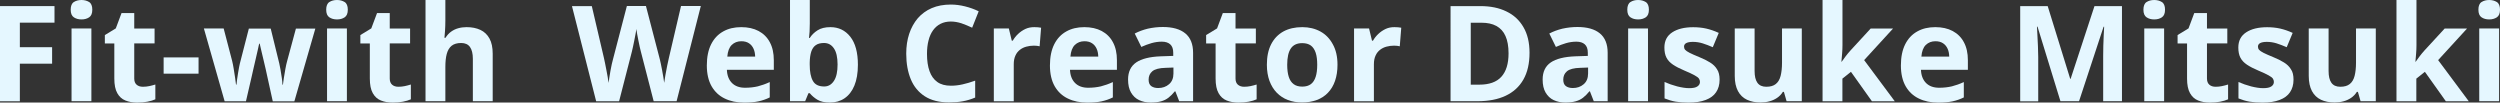 <?xml version="1.0" encoding="utf-8"?>
<!-- Generator: Adobe Illustrator 27.4.1, SVG Export Plug-In . SVG Version: 6.00 Build 0)  -->
<svg version="1.1" id="レイヤー_1" xmlns="http://www.w3.org/2000/svg" xmlns:xlink="http://www.w3.org/1999/xlink" x="0px"
	 y="0px" viewBox="0 0 3564.5 146.2" style="enable-background:new 0 0 3564.5 146.2;" xml:space="preserve">
<rect x="0" y="0" width="3564.5" height="146.2" fill="#333333" stroke="none"/>
<style type="text/css">
	.st0{fill:#E5F7FF;}
</style>
<g>
	<g>
		<path class="st0" d="M28.3,144.4H0V8.7h77.7v23.6H28.3v35h46v23.5h-46V144.4z"/>
		<path class="st0" d="M116.2,0c4.2,0,7.8,1,10.9,2.9c3,1.9,4.5,5.6,4.5,10.9c0,5.3-1.5,8.9-4.5,10.9c-3,2-6.6,3-10.9,3
			c-4.3,0-7.9-1-10.9-3c-3-2-4.5-5.6-4.5-10.9c0-5.3,1.5-9,4.5-10.9C108.3,1,112,0,116.2,0z M130.3,40.6v103.7h-28.3V40.6H130.3z"/>
		<path class="st0" d="M203.7,123.7c3.1,0,6.1-0.3,9-0.9c2.9-0.6,5.9-1.4,8.8-2.3v21.1c-3,1.4-6.8,2.5-11.3,3.4
			c-4.5,0.9-9.4,1.3-14.7,1.3c-6.2,0-11.7-1-16.7-3s-8.8-5.5-11.6-10.5c-2.8-5-4.2-11.9-4.2-20.8v-50h-13.5v-12l15.6-9.5l8.2-21.9
			h18.1v22.1h29v21.2h-29v50c0,4,1.1,6.9,3.4,8.9C197,122.7,200,123.7,203.7,123.7z"/>
		<path class="st0" d="M233.3,105V81.8h49.8V105H233.3z"/>
		<path class="st0" d="M388.9,144.4l-8-36.3c-0.4-2.2-1.1-5.4-2.1-9.6c-1-4.2-2.1-8.8-3.2-13.6c-1.1-4.9-2.2-9.4-3.2-13.5
			c-1-4.1-1.7-7.2-2.1-9.1h-0.8c-0.4,1.9-1.1,4.9-2,9.1c-0.9,4.1-2,8.7-3.1,13.5c-1.1,4.9-2.2,9.5-3.2,13.8c-1,4.3-1.7,7.6-2.2,9.8
			l-8.3,35.9h-30.4L290.7,40.6h28.2l12,45.9c0.8,3.2,1.6,7,2.3,11.5c0.7,4.4,1.4,8.7,2,12.8c0.6,4.1,1,7.4,1.3,9.8h0.7
			c0.1-1.8,0.4-4.2,0.8-7.1c0.4-3,0.9-6,1.4-9.2c0.5-3.2,1-6.1,1.5-8.6c0.5-2.6,0.8-4.3,1.1-5.2l12.8-49.7h31.2l12.2,49.7
			c0.4,1.8,1,4.6,1.7,8.5c0.7,3.9,1.3,7.9,1.9,12s0.9,7.3,0.9,9.7h0.7c0.2-2.1,0.7-5.2,1.3-9.4c0.6-4.1,1.3-8.5,2.2-13
			c0.8-4.5,1.7-8.4,2.6-11.6l12.4-45.9h27.7l-29.9,103.7H388.9z"/>
		<path class="st0" d="M480.5,0c4.2,0,7.8,1,10.9,2.9c3,1.9,4.5,5.6,4.5,10.9c0,5.3-1.5,8.9-4.5,10.9c-3,2-6.6,3-10.9,3
			c-4.3,0-7.9-1-10.9-3c-3-2-4.5-5.6-4.5-10.9c0-5.3,1.5-9,4.5-10.9C472.6,1,476.2,0,480.5,0z M494.6,40.6v103.7h-28.3V40.6H494.6z"
			/>
		<path class="st0" d="M568,123.7c3.1,0,6.1-0.3,9-0.9c2.9-0.6,5.9-1.4,8.8-2.3v21.1c-3,1.4-6.8,2.5-11.3,3.4
			c-4.5,0.9-9.4,1.3-14.7,1.3c-6.2,0-11.7-1-16.7-3s-8.8-5.5-11.6-10.5c-2.8-5-4.2-11.9-4.2-20.8v-50h-13.5v-12l15.6-9.5l8.2-21.9
			h18.1v22.1h29v21.2h-29v50c0,4,1.1,6.9,3.4,8.9C561.3,122.7,564.3,123.7,568,123.7z"/>
		<path class="st0" d="M635,0v29.4c0,5.1-0.2,10-0.5,14.7c-0.3,4.6-0.6,7.9-0.8,9.8h1.5c2.2-3.6,4.9-6.5,7.9-8.7
			c3.1-2.2,6.4-3.9,10.2-4.9c3.7-1.1,7.7-1.6,12-1.6c7.5,0,14,1.3,19.6,3.9c5.6,2.6,9.9,6.7,13,12.3c3.1,5.6,4.6,12.8,4.6,21.8v67.6
			h-28.3V83.8c0-7.4-1.4-13-4.1-16.8c-2.7-3.8-6.9-5.7-12.6-5.7c-5.7,0-10.2,1.3-13.5,3.9c-3.3,2.6-5.6,6.5-7,11.6
			c-1.4,5.1-2,11.3-2,18.7v48.8h-28.3V0H635z"/>
		<path class="st0" d="M999.2,8.7l-34.5,135.6h-32.7l-18.4-71.3c-0.4-1.4-0.9-3.4-1.5-6.2s-1.3-5.8-1.9-9.1
			c-0.7-3.3-1.3-6.4-1.8-9.4c-0.5-2.9-0.9-5.3-1.1-7c-0.2,1.7-0.5,4.1-1.1,7c-0.5,2.9-1.1,6-1.8,9.3c-0.6,3.3-1.3,6.3-1.9,9.2
			c-0.6,2.8-1.1,5-1.5,6.5l-18.3,71.1h-32.7L815.5,8.7h28.3l17.3,74c0.5,2.2,1.1,4.9,1.7,8c0.6,3.1,1.3,6.3,1.9,9.7
			c0.6,3.4,1.2,6.6,1.8,9.7c0.5,3.1,0.9,5.8,1.2,8.1c0.3-2.3,0.7-5.1,1.2-8.2c0.5-3.1,1-6.3,1.6-9.6c0.6-3.2,1.2-6.3,1.8-9
			c0.6-2.8,1.2-5,1.7-6.8l19.8-76H921l19.8,76c0.4,1.7,0.9,3.9,1.5,6.7c0.6,2.8,1.2,5.9,1.8,9.1c0.6,3.3,1.2,6.5,1.7,9.6
			s0.9,5.8,1.2,8.1c0.4-3.1,1-6.8,1.8-11.3c0.8-4.4,1.6-8.8,2.5-13.2c0.9-4.4,1.7-8.1,2.4-11l17.3-74H999.2z"/>
		<path class="st0" d="M1056.8,38.7c9.6,0,17.8,1.8,24.8,5.5c6.9,3.7,12.3,9,16,16c3.8,7,5.7,15.5,5.7,25.6v13.7h-66.9
			c0.3,8,2.7,14.2,7.2,18.8c4.5,4.5,10.7,6.8,18.7,6.8c6.6,0,12.7-0.7,18.2-2c5.5-1.4,11.2-3.4,17-6.1v21.9
			c-5.1,2.5-10.5,4.4-16.1,5.6c-5.6,1.2-12.4,1.8-20.4,1.8c-10.4,0-19.6-1.9-27.6-5.8c-8-3.8-14.3-9.7-18.8-17.5
			c-4.5-7.9-6.8-17.8-6.8-29.7c0-12.1,2.1-22.2,6.2-30.3c4.1-8.1,9.8-14.1,17.2-18.2C1038.5,40.7,1047,38.7,1056.8,38.7z M1057,58.8
			c-5.5,0-10.1,1.8-13.7,5.3c-3.6,3.5-5.7,9.1-6.3,16.6h39.7c-0.1-4.2-0.8-7.9-2.3-11.2c-1.5-3.3-3.6-5.9-6.5-7.8
			C1065.1,59.8,1061.4,58.8,1057,58.8z"/>
		<path class="st0" d="M1154.6,0v33.6c0,3.9-0.1,7.8-0.3,11.6c-0.2,3.8-0.5,6.8-0.8,8.9h1.1c2.7-4.3,6.4-7.9,11.1-10.9
			c4.7-3,10.8-4.5,18.3-4.5c11.6,0,21.1,4.5,28.3,13.6c7.2,9.1,10.9,22.4,10.9,40c0,11.8-1.7,21.7-5,29.7s-8,14-14,18.1
			c-6,4.1-13,6.1-20.9,6.1c-7.6,0-13.6-1.4-18-4.1c-4.4-2.7-7.9-5.8-10.7-9.2h-1.9l-4.7,11.4h-21.6V0H1154.6z M1174.9,61.3
			c-4.9,0-8.9,1-11.8,3.1c-2.9,2-5,5.1-6.4,9.2c-1.3,4.1-2.1,9.2-2.2,15.5v3.1c0,10.1,1.5,17.8,4.5,23.1c3,5.4,8.4,8,16.2,8
			c5.8,0,10.4-2.7,13.9-8.1s5.1-13.1,5.1-23.3c0-10.1-1.7-17.8-5.2-22.9C1185.6,63.9,1180.9,61.3,1174.9,61.3z"/>
		<path class="st0" d="M1355.7,30.7c-5.5,0-10.4,1.1-14.6,3.2s-7.8,5.2-10.7,9.2c-2.9,4-5.1,8.9-6.5,14.6
			c-1.5,5.7-2.2,12.1-2.2,19.2c0,9.6,1.2,17.8,3.6,24.5c2.4,6.8,6.1,11.9,11.1,15.5c5,3.6,11.5,5.3,19.4,5.3c5.5,0,11-0.6,16.6-1.9
			c5.5-1.2,11.6-3,18-5.3v24.1c-6,2.5-11.9,4.3-17.7,5.3c-5.8,1.1-12.3,1.6-19.6,1.6c-14,0-25.5-2.9-34.5-8.7
			c-9-5.8-15.7-13.9-20-24.3c-4.3-10.4-6.5-22.6-6.5-36.5c0-10.3,1.4-19.7,4.2-28.2s6.9-15.9,12.2-22.2c5.4-6.2,12-11.1,19.9-14.5
			c7.9-3.4,17-5.1,27.3-5.1c6.7,0,13.5,0.9,20.3,2.6c6.8,1.7,13.3,4,19.4,7l-9.3,23.4c-5.1-2.4-10.2-4.5-15.3-6.3
			C1365.7,31.6,1360.7,30.7,1355.7,30.7z"/>
		<path class="st0" d="M1474.8,38.7c1.4,0,3.1,0.1,5,0.2c1.9,0.2,3.4,0.4,4.6,0.6l-2.1,26.5c-0.9-0.3-2.2-0.5-3.9-0.7
			c-1.7-0.2-3.2-0.2-4.4-0.2c-3.7,0-7.2,0.5-10.6,1.4s-6.5,2.4-9.2,4.5c-2.7,2.1-4.9,4.8-6.4,8.2c-1.6,3.4-2.4,7.5-2.4,12.4v52.8
			H1417V40.6h21.4l4.2,17.4h1.4c2-3.5,4.6-6.8,7.7-9.7c3.1-2.9,6.6-5.3,10.5-7.1S1470.3,38.7,1474.8,38.7z"/>
		<path class="st0" d="M1546,38.7c9.6,0,17.8,1.8,24.8,5.5c6.9,3.7,12.3,9,16,16c3.8,7,5.7,15.5,5.7,25.6v13.7h-66.9
			c0.3,8,2.7,14.2,7.2,18.8c4.5,4.5,10.7,6.8,18.7,6.8c6.6,0,12.7-0.7,18.2-2c5.5-1.4,11.2-3.4,17-6.1v21.9
			c-5.1,2.5-10.5,4.4-16.1,5.6c-5.6,1.2-12.4,1.8-20.4,1.8c-10.4,0-19.6-1.9-27.6-5.8c-8-3.8-14.3-9.7-18.8-17.5
			c-4.5-7.9-6.8-17.8-6.8-29.7c0-12.1,2.1-22.2,6.2-30.3c4.1-8.1,9.8-14.1,17.2-18.2C1527.7,40.7,1536.2,38.7,1546,38.7z
			 M1546.2,58.8c-5.5,0-10.1,1.8-13.7,5.3c-3.6,3.5-5.7,9.1-6.3,16.6h39.7c-0.1-4.2-0.8-7.9-2.3-11.2c-1.5-3.3-3.6-5.9-6.5-7.8
			C1554.3,59.8,1550.6,58.8,1546.2,58.8z"/>
		<path class="st0" d="M1658,38.5c13.9,0,24.6,3,32,9.1c7.4,6.1,11.1,15.3,11.1,27.6v69.1h-19.8l-5.5-14.1h-0.7
			c-3,3.7-6,6.7-9.1,9.1c-3.1,2.4-6.6,4.1-10.7,5.2c-4,1.1-8.9,1.7-14.7,1.7c-6.1,0-11.6-1.2-16.5-3.5c-4.9-2.3-8.7-6-11.5-10.8
			s-4.2-11-4.2-18.5c0-11,3.9-19.1,11.6-24.4c7.7-5.2,19.3-8.1,34.8-8.7l18-0.6v-4.5c0-5.4-1.4-9.4-4.3-12
			c-2.8-2.5-6.8-3.8-11.9-3.8c-5,0-9.9,0.7-14.8,2.1c-4.8,1.4-9.6,3.2-14.5,5.4l-9.4-19.1c5.5-2.9,11.7-5.2,18.5-6.9
			C1643.6,39.3,1650.7,38.5,1658,38.5z M1673,96.3l-10.9,0.4c-9.2,0.2-15.5,1.9-19.1,4.9c-3.6,3-5.3,7-5.3,12c0,4.3,1.3,7.4,3.8,9.2
			c2.5,1.8,5.8,2.7,9.9,2.7c6.1,0,11.2-1.8,15.4-5.4c4.2-3.6,6.3-8.7,6.3-15.3V96.3z"/>
		<path class="st0" d="M1773.9,123.7c3.1,0,6.1-0.3,9-0.9c2.9-0.6,5.9-1.4,8.8-2.3v21.1c-3,1.4-6.8,2.5-11.3,3.4s-9.4,1.3-14.7,1.3
			c-6.2,0-11.7-1-16.7-3s-8.8-5.5-11.6-10.5c-2.8-5-4.2-11.9-4.2-20.8v-50h-13.5v-12l15.6-9.5l8.2-21.9h18.1v22.1h29v21.2h-29v50
			c0,4,1.1,6.9,3.4,8.9C1767.3,122.7,1770.2,123.7,1773.9,123.7z"/>
		<path class="st0" d="M1907,92.3c0,8.7-1.2,16.3-3.5,23s-5.7,12.3-10.1,16.9c-4.4,4.6-9.7,8.1-16,10.4s-13.2,3.5-21,3.5
			c-7.3,0-14-1.2-20.1-3.5c-6.1-2.3-11.4-5.8-15.9-10.4c-4.5-4.6-7.9-10.3-10.4-16.9c-2.4-6.7-3.7-14.3-3.7-23
			c0-11.5,2-21.2,6.1-29.2c4.1-8,9.9-14,17.4-18.2c7.5-4.1,16.5-6.2,27-6.2c9.7,0,18.3,2.1,25.8,6.2c7.5,4.1,13.4,10.2,17.7,18.2
			C1904.8,71.1,1907,80.8,1907,92.3z M1835.3,92.3c0,6.8,0.7,12.5,2.2,17.2s3.8,8.1,7,10.5c3.2,2.4,7.3,3.5,12.3,3.5
			c5,0,9.1-1.2,12.2-3.5c3.1-2.3,5.4-5.8,6.9-10.5c1.5-4.6,2.2-10.4,2.2-17.2c0-6.9-0.7-12.6-2.2-17.1c-1.5-4.5-3.8-8-6.9-10.3
			c-3.2-2.3-7.3-3.4-12.3-3.4c-7.5,0-12.9,2.6-16.3,7.7C1837,74.3,1835.3,82,1835.3,92.3z"/>
		<path class="st0" d="M1988.3,38.7c1.4,0,3.1,0.1,5,0.2c1.9,0.2,3.4,0.4,4.6,0.6l-2.1,26.5c-0.9-0.3-2.2-0.5-3.9-0.7
			c-1.7-0.2-3.2-0.2-4.4-0.2c-3.7,0-7.2,0.5-10.6,1.4s-6.5,2.4-9.2,4.5c-2.7,2.1-4.9,4.8-6.4,8.2c-1.6,3.4-2.4,7.5-2.4,12.4v52.8
			h-28.3V40.6h21.4l4.2,17.4h1.4c2-3.5,4.6-6.8,7.7-9.7c3.1-2.9,6.6-5.3,10.5-7.1S1983.7,38.7,1988.3,38.7z"/>
		<path class="st0" d="M2180.8,75.2c0,15.3-2.9,28-8.8,38.3s-14.3,17.9-25.4,23.1c-11.1,5.2-24.4,7.7-40,7.7h-38.4V8.7h42.6
			c14.2,0,26.6,2.5,37,7.6c10.5,5,18.6,12.5,24.3,22.4C2177.9,48.5,2180.8,60.7,2180.8,75.2z M2150.9,76c0-10-1.5-18.3-4.4-24.7
			c-2.9-6.5-7.3-11.2-13-14.3c-5.7-3.1-12.8-4.6-21.2-4.6H2097v88.3h12.3c14,0,24.5-3.7,31.3-11.2
			C2147.5,101.9,2150.9,90.8,2150.9,76z"/>
		<path class="st0" d="M2249.1,38.5c13.9,0,24.6,3,32,9.1c7.4,6.1,11.1,15.3,11.1,27.6v69.1h-19.8l-5.5-14.1h-0.7
			c-3,3.7-6,6.7-9.1,9.1c-3.1,2.4-6.6,4.1-10.7,5.2c-4,1.1-8.9,1.7-14.7,1.7c-6.1,0-11.6-1.2-16.5-3.5c-4.9-2.3-8.7-6-11.5-10.8
			s-4.2-11-4.2-18.5c0-11,3.9-19.1,11.6-24.4c7.7-5.2,19.3-8.1,34.8-8.7l18-0.6v-4.5c0-5.4-1.4-9.4-4.3-12
			c-2.8-2.5-6.8-3.8-11.9-3.8c-5,0-9.9,0.7-14.8,2.1c-4.8,1.4-9.6,3.2-14.5,5.4l-9.4-19.1c5.5-2.9,11.7-5.2,18.5-6.9
			C2234.8,39.3,2241.8,38.5,2249.1,38.5z M2264.2,96.3l-10.9,0.4c-9.2,0.2-15.5,1.9-19.1,4.9c-3.6,3-5.3,7-5.3,12
			c0,4.3,1.3,7.4,3.8,9.2c2.5,1.8,5.8,2.7,9.9,2.7c6.1,0,11.2-1.8,15.4-5.4c4.2-3.6,6.3-8.7,6.3-15.3V96.3z"/>
		<path class="st0" d="M2335.6,0c4.2,0,7.8,1,10.9,2.9c3,1.9,4.5,5.6,4.5,10.9c0,5.3-1.5,8.9-4.5,10.9c-3,2-6.6,3-10.9,3
			c-4.3,0-7.9-1-10.9-3c-3-2-4.5-5.6-4.5-10.9c0-5.3,1.5-9,4.5-10.9C2327.7,1,2331.3,0,2335.6,0z M2349.7,40.6v103.7h-28.3V40.6
			H2349.7z"/>
		<path class="st0" d="M2451.8,113.6c0,7.1-1.7,13-5,17.9c-3.3,4.9-8.2,8.5-14.8,11c-6.6,2.5-14.7,3.8-24.5,3.8
			c-7.2,0-13.4-0.5-18.6-1.4c-5.2-0.9-10.4-2.5-15.6-4.6v-23.4c5.6,2.5,11.7,4.6,18.1,6.3c6.5,1.6,12.1,2.5,17,2.5
			c5.5,0,9.4-0.8,11.8-2.5c2.4-1.6,3.6-3.8,3.6-6.4c0-1.7-0.5-3.3-1.4-4.7c-1-1.4-3-3-6.2-4.7c-3.2-1.8-8.1-4.1-14.8-6.9
			c-6.5-2.7-11.8-5.5-16-8.3c-4.2-2.8-7.3-6.1-9.3-9.9c-2-3.8-3-8.6-3-14.5c0-9.6,3.7-16.8,11.2-21.7c7.5-4.9,17.4-7.3,29.9-7.3
			c6.4,0,12.6,0.6,18.4,1.9c5.8,1.3,11.9,3.4,18,6.2l-8.5,20.4c-5.1-2.2-10-4.1-14.5-5.5c-4.5-1.4-9.2-2.1-13.9-2.1
			c-4.1,0-7.3,0.6-9.4,1.7c-2.1,1.1-3.2,2.8-3.2,5.1c0,1.7,0.5,3.2,1.6,4.5c1.1,1.3,3.2,2.7,6.3,4.3c3.1,1.6,7.7,3.6,13.8,6.1
			c5.9,2.4,11,4.9,15.3,7.6c4.3,2.6,7.7,5.9,10,9.7C2450.6,102.4,2451.8,107.4,2451.8,113.6z"/>
		<path class="st0" d="M2569,40.6v103.7h-21.7l-3.8-13.3h-1.5c-2.2,3.5-5,6.4-8.3,8.6s-7,3.9-11,4.9c-4,1.1-8.2,1.6-12.5,1.6
			c-7.4,0-13.9-1.3-19.4-3.9s-9.8-6.7-12.8-12.3s-4.6-12.8-4.6-21.7V40.6h28.3v60.6c0,7.4,1.3,13,4,16.8c2.7,3.8,6.9,5.7,12.7,5.7
			c5.8,0,10.3-1.3,13.5-3.9c3.3-2.6,5.6-6.5,6.9-11.6c1.3-5.1,2-11.3,2-18.7V40.6H2569z"/>
		<path class="st0" d="M2627,0v64.6c0,3.9-0.2,7.8-0.5,11.7c-0.3,3.9-0.6,7.8-1,11.7h0.4c1.9-2.7,3.9-5.4,5.9-8.1
			c2-2.7,4.2-5.2,6.4-7.7l29-31.5h31.9l-41.2,45l43.7,58.7H2669l-29.9-42l-12.2,9.7v32.3h-28.3V0H2627z"/>
		<path class="st0" d="M2759.3,38.7c9.6,0,17.8,1.8,24.8,5.5c6.9,3.7,12.3,9,16,16c3.8,7,5.7,15.5,5.7,25.6v13.7h-66.9
			c0.3,8,2.7,14.2,7.2,18.8c4.5,4.5,10.7,6.8,18.7,6.8c6.6,0,12.7-0.7,18.2-2c5.5-1.4,11.2-3.4,17-6.1v21.9
			c-5.1,2.5-10.5,4.4-16.1,5.6c-5.6,1.2-12.4,1.8-20.4,1.8c-10.4,0-19.6-1.9-27.6-5.8c-8-3.8-14.3-9.7-18.8-17.5
			c-4.5-7.9-6.8-17.8-6.8-29.7c0-12.1,2.1-22.2,6.2-30.3c4.1-8.1,9.8-14.1,17.2-18.2C2741,40.7,2749.5,38.7,2759.3,38.7z
			 M2759.5,58.8c-5.5,0-10.1,1.8-13.7,5.3c-3.6,3.5-5.7,9.1-6.3,16.6h39.7c-0.1-4.2-0.8-7.9-2.3-11.2c-1.5-3.3-3.6-5.9-6.5-7.8
			C2767.6,59.8,2763.9,58.8,2759.5,58.8z"/>
		<path class="st0" d="M2937.8,144.4l-32.7-106.4h-0.8c0.1,2.5,0.3,6.4,0.6,11.5s0.5,10.5,0.8,16.3c0.2,5.8,0.4,10.9,0.4,15.6v63.1
			h-25.7V8.7h39.2l32.1,103.7h0.6l34-103.7h39.2v135.6h-26.8V80.2c0-4.3,0.1-9.2,0.2-14.8c0.2-5.6,0.4-10.9,0.6-15.9
			c0.2-5,0.4-8.8,0.6-11.4h-0.8l-35,106.2H2937.8z"/>
		<path class="st0" d="M3071.5,0c4.2,0,7.8,1,10.9,2.9c3,1.9,4.5,5.6,4.5,10.9c0,5.3-1.5,8.9-4.5,10.9c-3,2-6.6,3-10.9,3
			c-4.3,0-7.9-1-10.9-3c-3-2-4.5-5.6-4.5-10.9c0-5.3,1.5-9,4.5-10.9C3063.6,1,3067.2,0,3071.5,0z M3085.6,40.6v103.7h-28.3V40.6
			H3085.6z"/>
		<path class="st0" d="M3159,123.7c3.1,0,6.1-0.3,9-0.9c2.9-0.6,5.9-1.4,8.8-2.3v21.1c-3,1.4-6.8,2.5-11.3,3.4s-9.4,1.3-14.7,1.3
			c-6.2,0-11.7-1-16.7-3s-8.8-5.5-11.6-10.5c-2.8-5-4.2-11.9-4.2-20.8v-50h-13.5v-12l15.6-9.5l8.2-21.9h18.1v22.1h29v21.2h-29v50
			c0,4,1.1,6.9,3.4,8.9C3152.3,122.7,3155.3,123.7,3159,123.7z"/>
		<path class="st0" d="M3270.1,113.6c0,7.1-1.7,13-5,17.9c-3.3,4.9-8.2,8.5-14.8,11c-6.6,2.5-14.7,3.8-24.5,3.8
			c-7.2,0-13.4-0.5-18.6-1.4c-5.2-0.9-10.4-2.5-15.6-4.6v-23.4c5.6,2.5,11.7,4.6,18.1,6.3c6.5,1.6,12.1,2.5,17,2.5
			c5.5,0,9.4-0.8,11.8-2.5c2.4-1.6,3.6-3.8,3.6-6.4c0-1.7-0.5-3.3-1.4-4.7c-1-1.4-3-3-6.2-4.7c-3.2-1.8-8.1-4.1-14.8-6.9
			c-6.5-2.7-11.8-5.5-16-8.3c-4.2-2.8-7.3-6.1-9.3-9.9c-2-3.8-3-8.6-3-14.5c0-9.6,3.7-16.8,11.2-21.7c7.5-4.9,17.4-7.3,29.9-7.3
			c6.4,0,12.6,0.6,18.4,1.9c5.8,1.3,11.9,3.4,18,6.2l-8.5,20.4c-5.1-2.2-10-4.1-14.5-5.5c-4.5-1.4-9.2-2.1-13.9-2.1
			c-4.1,0-7.3,0.6-9.4,1.7c-2.1,1.1-3.2,2.8-3.2,5.1c0,1.7,0.5,3.2,1.6,4.5c1.1,1.3,3.2,2.7,6.3,4.3c3.1,1.6,7.7,3.6,13.8,6.1
			c5.9,2.4,11,4.9,15.3,7.6c4.3,2.6,7.7,5.9,10,9.7C3269,102.4,3270.1,107.4,3270.1,113.6z"/>
		<path class="st0" d="M3387.4,40.6v103.7h-21.7l-3.8-13.3h-1.5c-2.2,3.5-5,6.4-8.3,8.6s-7,3.9-11,4.9c-4,1.1-8.2,1.6-12.5,1.6
			c-7.4,0-13.9-1.3-19.4-3.9s-9.8-6.7-12.8-12.3s-4.6-12.8-4.6-21.7V40.6h28.3v60.6c0,7.4,1.3,13,4,16.8c2.7,3.8,6.9,5.7,12.7,5.7
			c5.8,0,10.3-1.3,13.5-3.9c3.3-2.6,5.6-6.5,6.9-11.6c1.3-5.1,2-11.3,2-18.7V40.6H3387.4z"/>
		<path class="st0" d="M3445.4,0v64.6c0,3.9-0.2,7.8-0.5,11.7c-0.3,3.9-0.6,7.8-1,11.7h0.4c1.9-2.7,3.9-5.4,5.9-8.1
			c2-2.7,4.2-5.2,6.4-7.7l29-31.5h31.9l-41.2,45l43.7,58.7h-32.7l-29.9-42l-12.2,9.7v32.3h-28.3V0H3445.4z"/>
		<path class="st0" d="M3549.1,0c4.2,0,7.8,1,10.9,2.9c3,1.9,4.5,5.6,4.5,10.9c0,5.3-1.5,8.9-4.5,10.9c-3,2-6.6,3-10.9,3
			c-4.3,0-7.9-1-10.9-3c-3-2-4.5-5.6-4.5-10.9c0-5.3,1.5-9,4.5-10.9C3541.2,1,3544.8,0,3549.1,0z M3563.2,40.6v103.7h-28.3V40.6
			H3563.2z"/>
	</g>
</g>
</svg>
